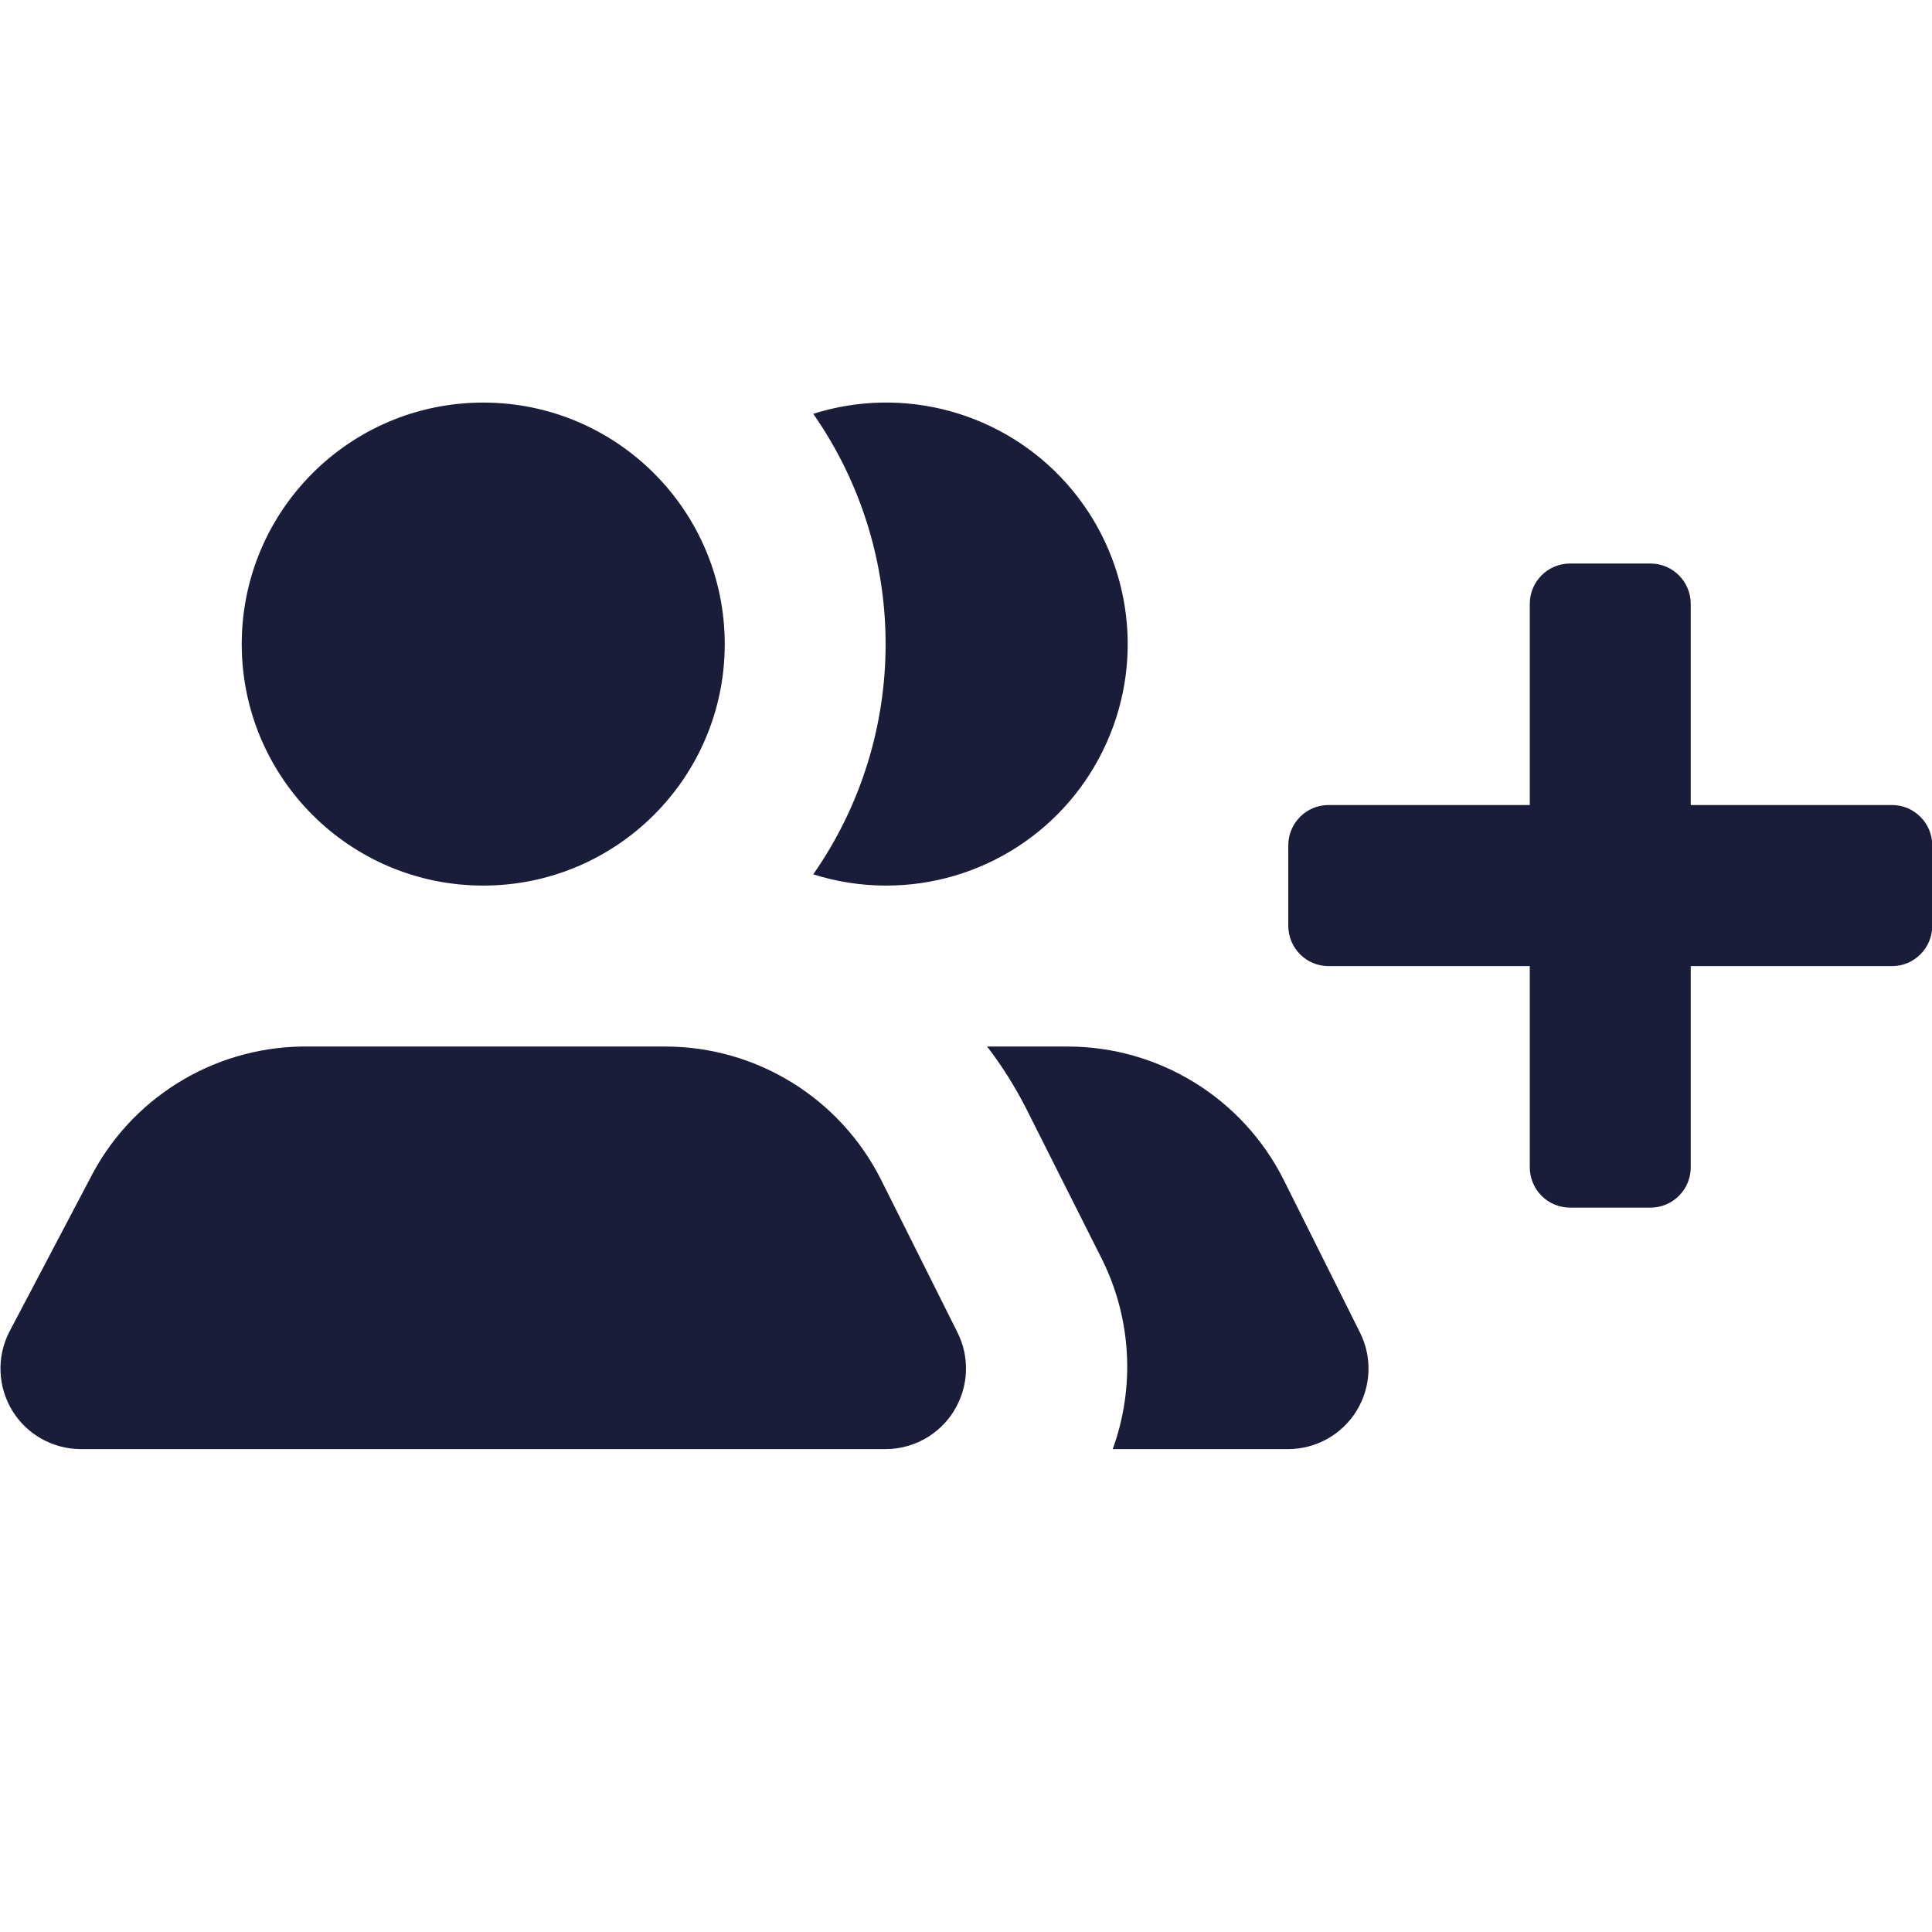 <svg width="16" height="16" viewBox="0 0 16 16" fill="none" xmlns="http://www.w3.org/2000/svg">
<path fill-rule="evenodd" clip-rule="evenodd" d="M7.335 7.334C8.124 7.336 8.84 6.874 9.163 6.154C9.487 5.435 9.357 4.593 8.833 4.004C8.308 3.415 7.487 3.189 6.735 3.427C7.534 4.573 7.534 6.095 6.735 7.241C6.929 7.302 7.132 7.334 7.335 7.334ZM4.002 7.334C5.106 7.334 6.002 6.439 6.002 5.334C6.002 4.229 5.106 3.334 4.002 3.334C2.897 3.334 2.002 4.229 2.002 5.334C2.002 6.439 2.897 7.334 4.002 7.334ZM7.929 11.034C8.033 11.24 8.022 11.486 7.901 11.683C7.781 11.88 7.566 12 7.335 12.001H0.669C0.437 12 0.223 11.88 0.102 11.683C-0.018 11.486 -0.029 11.24 0.075 11.034L0.742 9.767C1.076 9.103 1.752 8.68 2.495 8.667H5.509C6.264 8.667 6.955 9.093 7.295 9.767L7.929 11.034ZM14.002 6.667H15.669C15.853 6.667 16.002 6.817 16.002 7.001V7.667C16.002 7.851 15.853 8.001 15.669 8.001H14.002V9.667C14.002 9.851 13.853 10.001 13.669 10.001H13.002C12.818 10.001 12.669 9.851 12.669 9.667V8.001H11.002C10.818 8.001 10.669 7.851 10.669 7.667V7.001C10.669 6.817 10.818 6.667 11.002 6.667H12.669V5.001C12.669 4.817 12.818 4.667 13.002 4.667H13.669C13.853 4.667 14.002 4.817 14.002 5.001V6.667ZM8.842 8.667C9.597 8.667 10.289 9.093 10.629 9.767L11.262 11.034C11.366 11.24 11.356 11.486 11.235 11.683C11.114 11.88 10.9 12 10.669 12.001H9.215C9.401 11.489 9.37 10.923 9.129 10.434L8.495 9.174C8.404 8.996 8.297 8.826 8.175 8.667H8.842Z" fill="#191D3A"/>
</svg>
